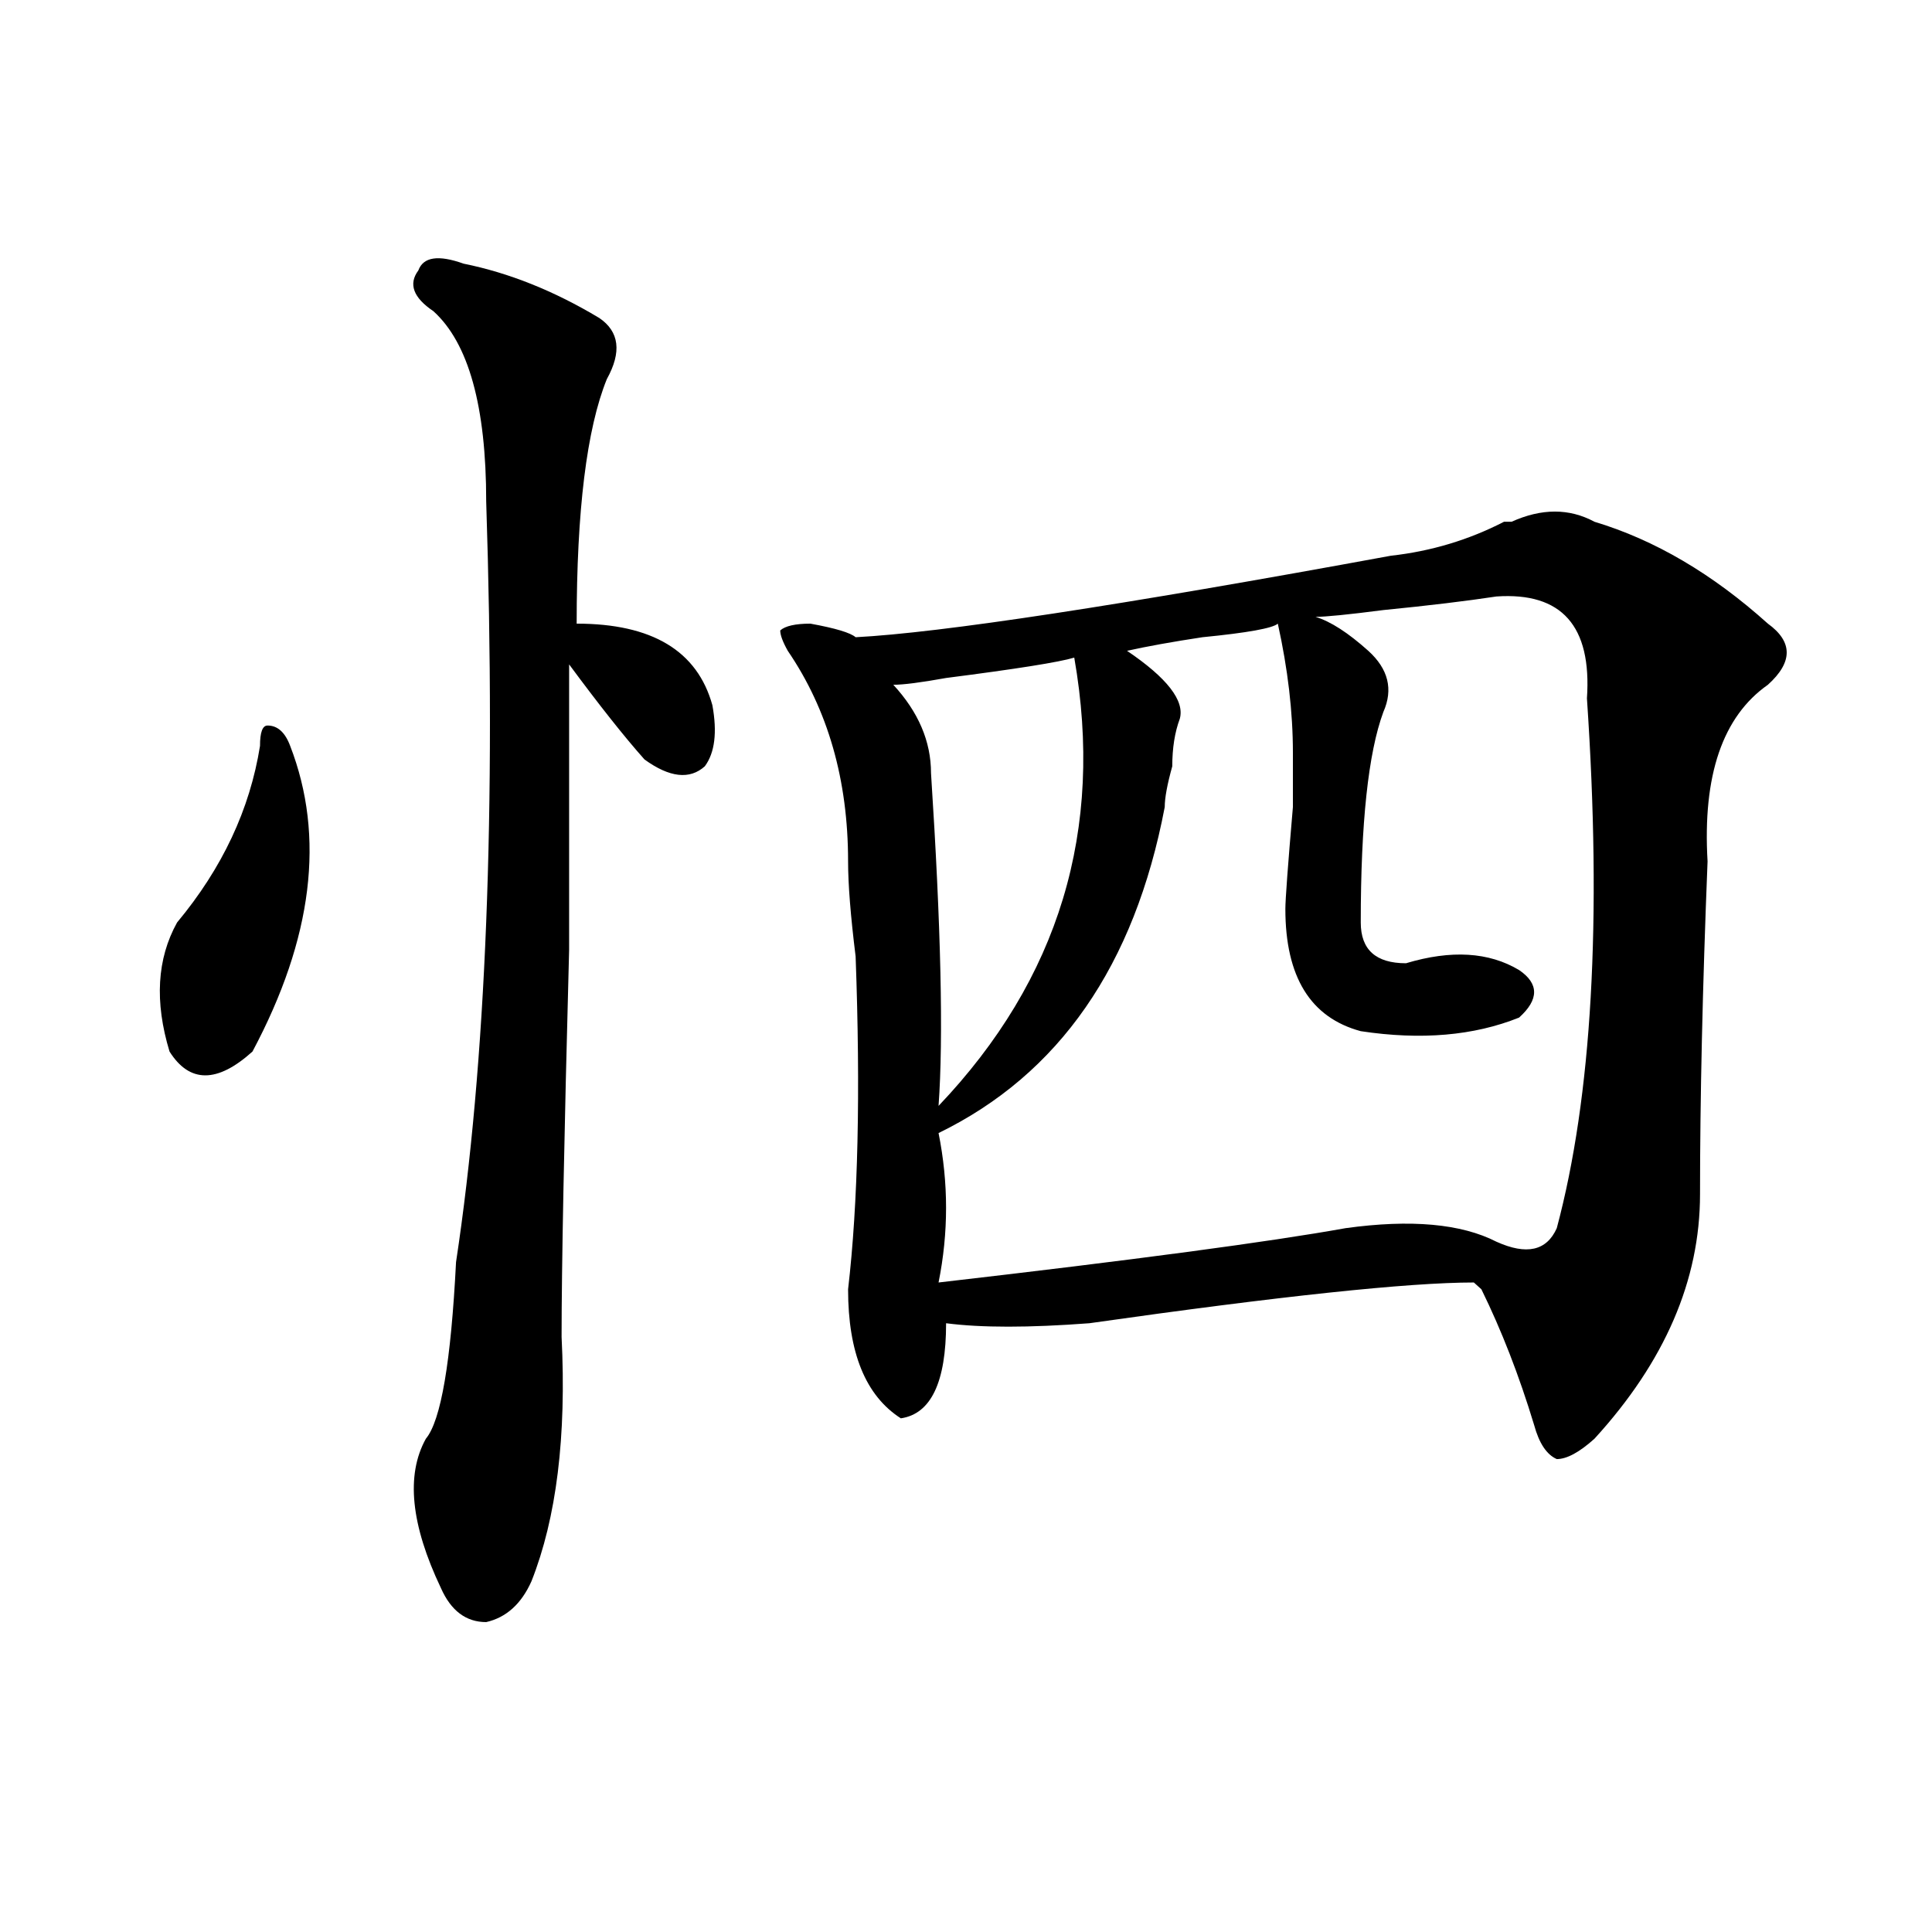 <?xml version="1.0" encoding="utf-8"?>
<!-- Generator: Adobe Illustrator 16.0.0, SVG Export Plug-In . SVG Version: 6.00 Build 0)  -->
<!DOCTYPE svg PUBLIC "-//W3C//DTD SVG 1.1//EN" "http://www.w3.org/Graphics/SVG/1.1/DTD/svg11.dtd">
<svg version="1.1" id="图层_1" xmlns="http://www.w3.org/2000/svg" xmlns:xlink="http://www.w3.org/1999/xlink" x="0px" y="0px"
	 width="1000px" height="1000px" viewBox="0 0 1000 1000" enable-background="new 0 0 1000 1000" xml:space="preserve">
<path d="M150.191,386.078c18.171,46.912,11.707,99.646-19.512,158.203c-18.231,16.425-32.56,16.425-42.926,0
	c-7.805-25.763-6.524-48.01,3.902-66.797c23.414-28.125,37.683-58.557,42.926-91.406c0-7.031,1.28-10.547,3.902-10.547
	C143.667,375.531,147.569,379.047,150.191,386.078z M239.945,136.469c23.414,4.724,46.828,14.063,70.242,28.125
	c10.366,7.031,11.707,17.578,3.902,31.641c-10.427,25.817-15.609,68.005-15.609,126.563c39.023,0,62.438,14.063,70.242,42.188
	c2.562,14.063,1.28,24.609-3.902,31.641c-7.805,7.031-18.231,5.878-31.219-3.516c-10.427-11.7-23.414-28.125-39.023-49.219
	c0,21.094,0,70.313,0,147.656c-2.622,98.438-3.902,165.234-3.902,200.391c2.562,51.581-2.622,93.769-15.609,126.563
	c-5.243,11.7-13.048,18.731-23.414,21.094c-10.427,0-18.231-5.878-23.414-17.578c-15.609-32.794-18.231-58.557-7.805-77.344
	c7.805-9.338,12.987-39.825,15.609-91.406c15.609-103.106,20.792-234.338,15.609-393.75c0-49.219-9.146-82.013-27.316-98.438
	c-10.427-7.031-13.048-14.063-7.805-21.094C219.093,132.953,226.897,131.8,239.945,136.469z M825.297,270.063
	c31.219,9.394,61.097,26.972,89.754,52.734c12.987,9.394,12.987,19.94,0,31.641c-23.414,16.425-33.841,46.912-31.219,91.406
	c-2.622,65.644-3.902,123.047-3.902,172.266c0,44.55-18.231,86.737-54.633,126.563c-7.805,7.031-14.329,10.547-19.512,10.547
	c-5.243-2.307-9.146-8.185-11.707-17.578c-7.805-25.763-16.95-49.219-27.316-70.313l-3.902-3.516
	c-33.841,0-100.181,7.031-199.02,21.094c-31.219,2.362-55.974,2.362-74.145,0c0,30.487-7.805,46.912-23.414,49.219
	c-18.231-11.7-27.316-33.947-27.316-66.797c5.183-44.494,6.464-101.953,3.902-172.266c-2.622-21.094-3.902-37.463-3.902-49.219
	c0-42.188-10.427-78.497-31.219-108.984c-2.622-4.669-3.902-8.185-3.902-10.547c2.562-2.307,7.805-3.516,15.609-3.516
	c12.987,2.362,20.792,4.725,23.414,7.031c44.206-2.307,136.582-16.369,277.066-42.188c20.792-2.307,40.304-8.185,58.535-17.578
	h3.902C797.98,263.031,812.249,263.031,825.297,270.063z M556.035,340.375c-7.805,2.362-29.938,5.878-66.34,10.547
	c-13.048,2.362-22.134,3.516-27.316,3.516c12.987,14.063,19.512,29.334,19.512,45.703c5.183,79.706,6.464,137.109,3.902,172.266
	C548.23,506.818,571.645,429.475,556.035,340.375z M774.566,308.734c-15.609,2.362-35.121,4.725-58.535,7.031
	c-18.231,2.362-29.938,3.516-35.121,3.516c7.805,2.362,16.89,8.24,27.316,17.578c10.366,9.394,12.987,19.94,7.805,31.641
	c-7.805,21.094-11.707,57.459-11.707,108.984c0,14.063,7.805,21.094,23.414,21.094c23.414-7.031,42.926-5.822,58.535,3.516
	c10.366,7.031,10.366,15.271,0,24.609c-23.414,9.394-50.73,11.756-81.949,7.031c-26.036-7.031-39.023-28.125-39.023-63.281
	c0-4.669,1.28-22.247,3.902-52.734c0-16.369,0-25.763,0-28.125c0-21.094-2.622-43.341-7.805-66.797
	c-2.622,2.362-15.609,4.725-39.023,7.031c-15.609,2.362-28.657,4.725-39.023,7.031c20.792,14.063,29.878,25.818,27.316,35.156
	c-2.622,7.031-3.902,15.271-3.902,24.609c-2.622,9.394-3.902,16.425-3.902,21.094c-15.609,82.068-54.633,138.318-117.07,168.75
	c5.183,25.818,5.183,51.581,0,77.344c101.461-11.7,171.703-21.094,210.727-28.125c33.78-4.669,59.815-2.307,78.047,7.031
	c15.609,7.031,25.976,4.725,31.219-7.031c18.171-67.95,23.414-159.356,15.609-274.219
	C823.956,324.006,808.347,306.428,774.566,308.734z"/>
</svg>
